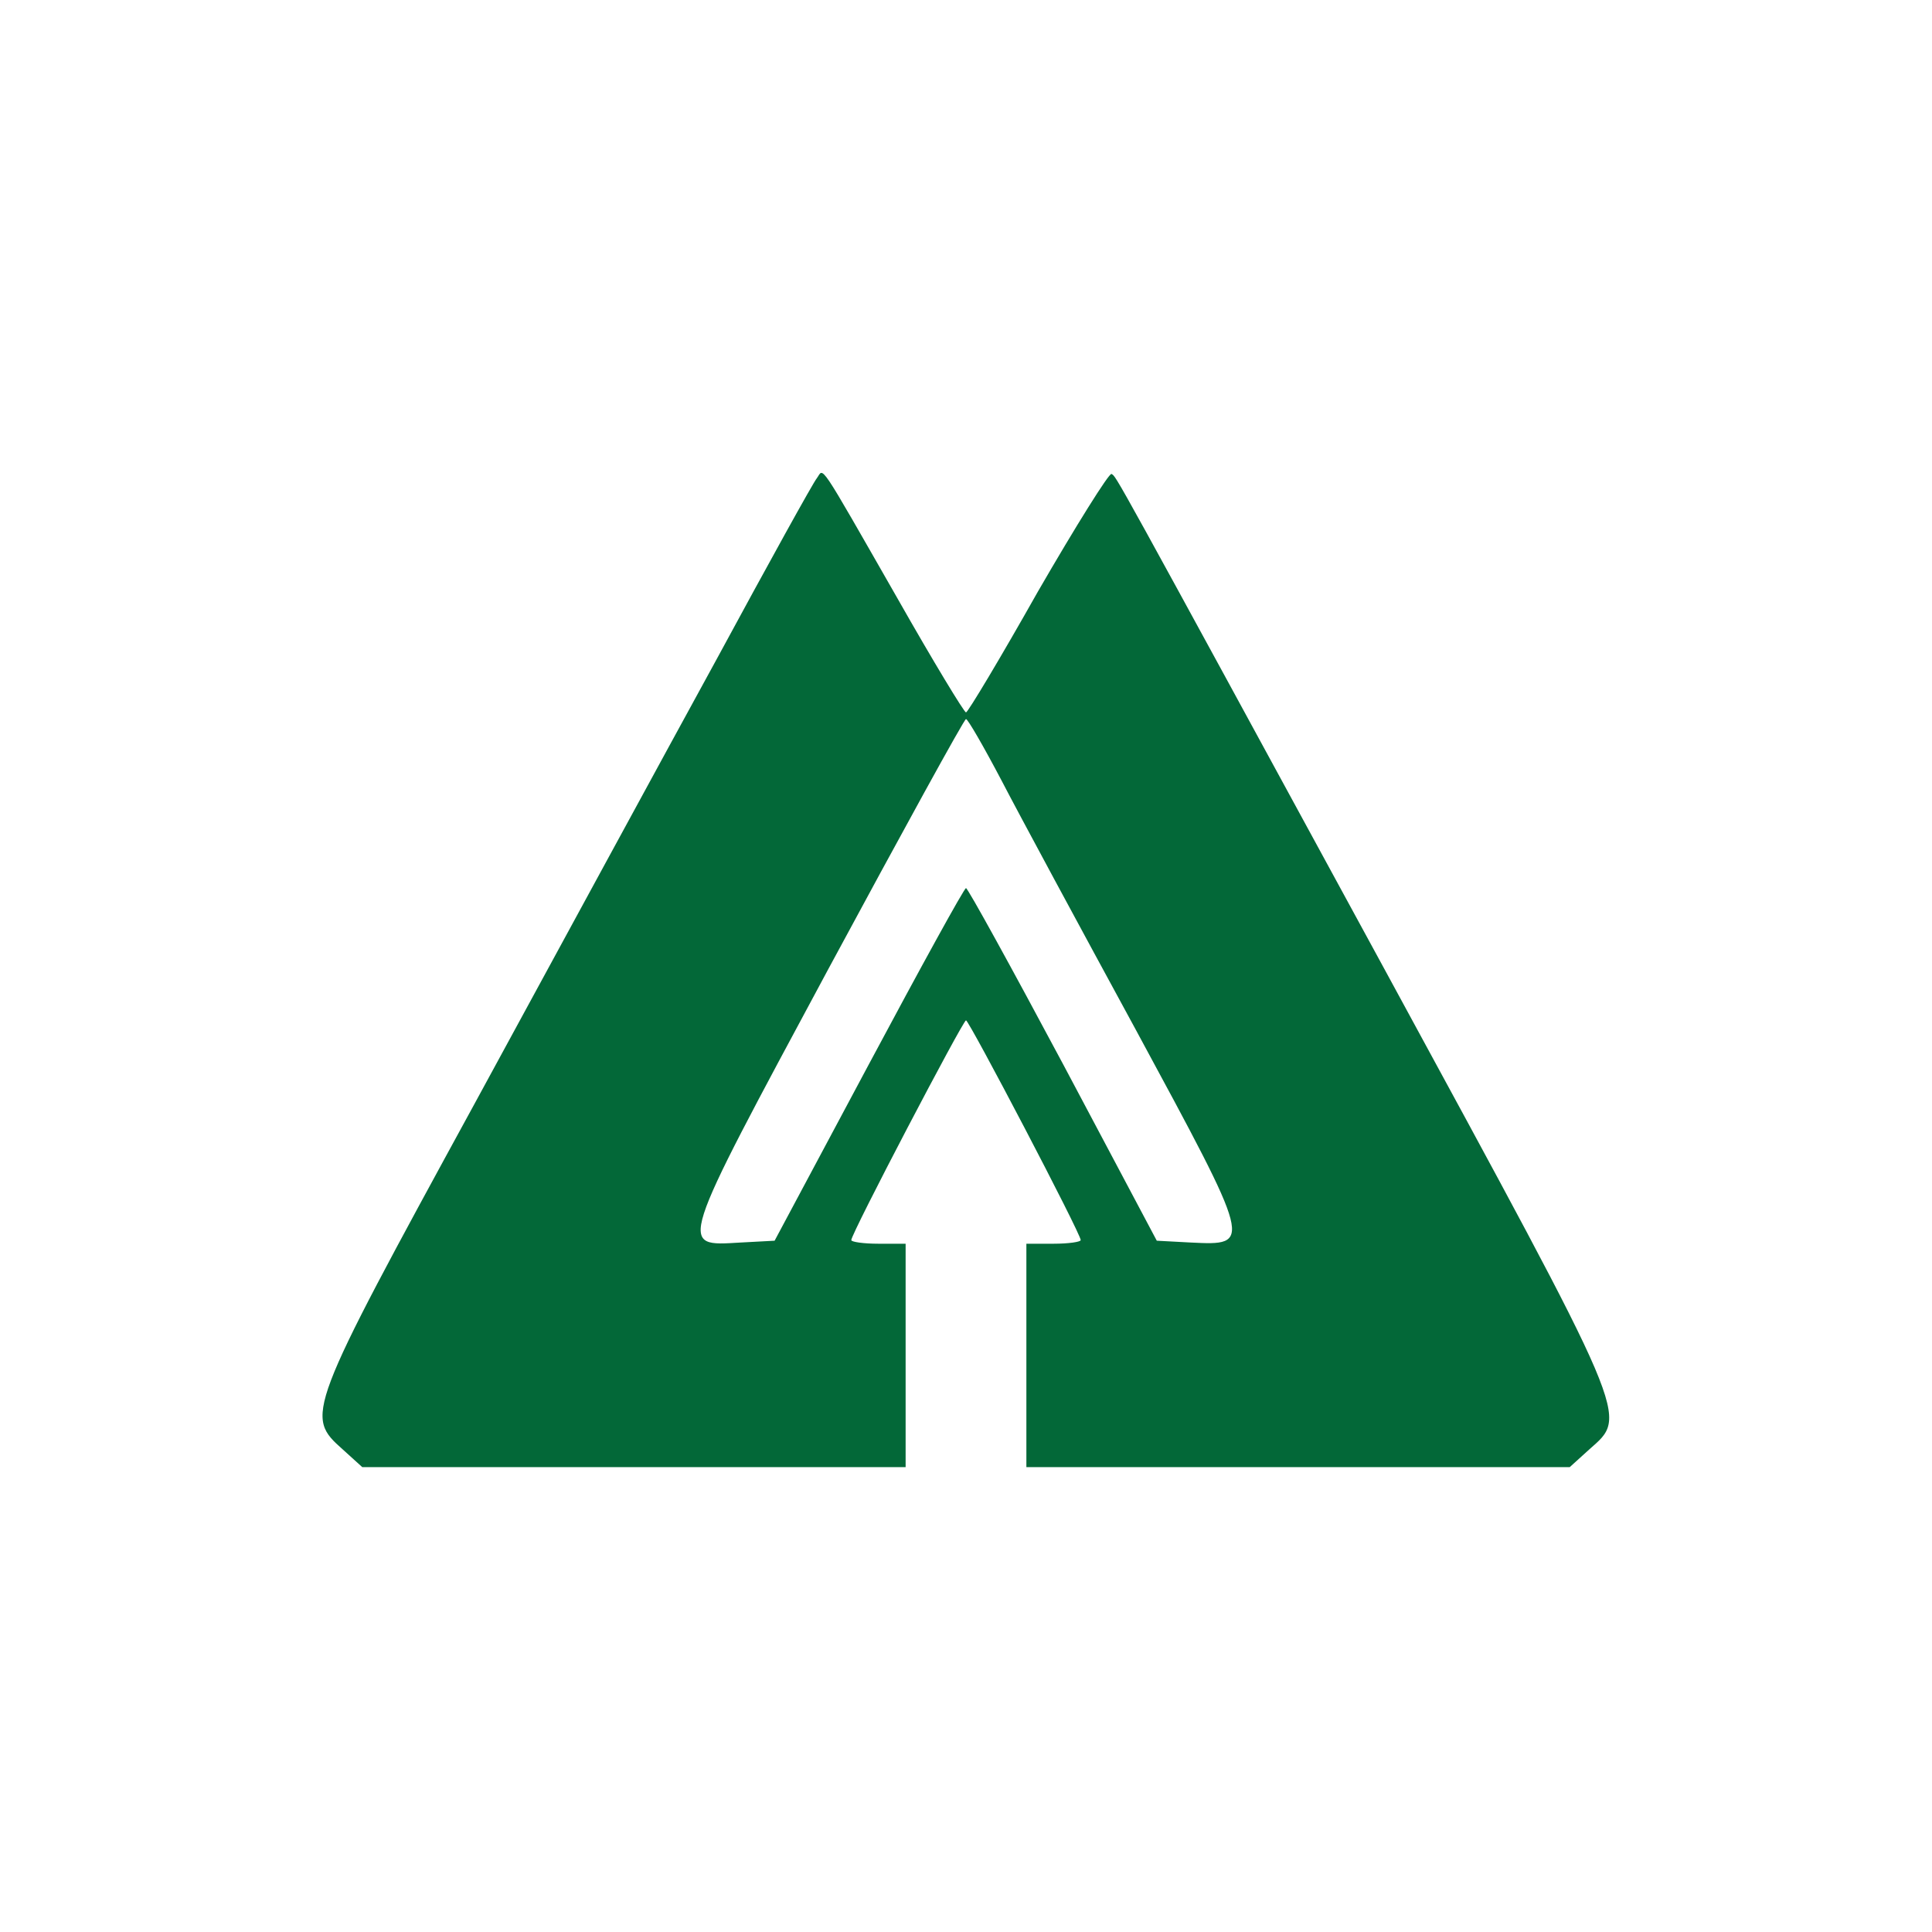 <?xml version="1.0" standalone="no"?>
<!DOCTYPE svg PUBLIC "-//W3C//DTD SVG 20010904//EN"
 "http://www.w3.org/TR/2001/REC-SVG-20010904/DTD/svg10.dtd">
<svg version="1.0" xmlns="http://www.w3.org/2000/svg"
 width="320pt" height="320pt" viewBox="0 0 320 320"
 preserveAspectRatio="xMidYMid meet">

<g transform="translate(0,320) scale(0.1,-0.1)"
fill="#036838" stroke="none">
<path d="M1353 2408 c-6 -7 -80 -141 -165 -298 -86 -157 -267 -490 -403 -740
-279 -511 -280 -515 -217 -571 l32 -29 450 0 450 0 0 185 0 185 -45 0 c-25 0
-45 3 -45 6 0 11 185 364 190 364 5 0 190 -353 190 -364 0 -3 -20 -6 -45 -6
l-45 0 0 -185 0 -185 450 0 450 0 32 29 c65 58 73 38 -339 796 -460 845 -443
814 -452 820 -4 2 -59 -86 -122 -195 -62 -110 -116 -200 -119 -200 -3 0 -54
84 -113 188 -135 236 -122 216 -134 200z m306 -501 c29 -56 130 -243 223 -414
193 -357 193 -356 90 -351 l-56 3 -155 292 c-86 161 -158 292 -161 292 -3 0
-75 -131 -161 -292 l-156 -292 -56 -3 c-104 -6 -107 -16 145 453 123 228 225
414 228 414 3 0 29 -45 59 -102z"/>
</g>
</svg>
